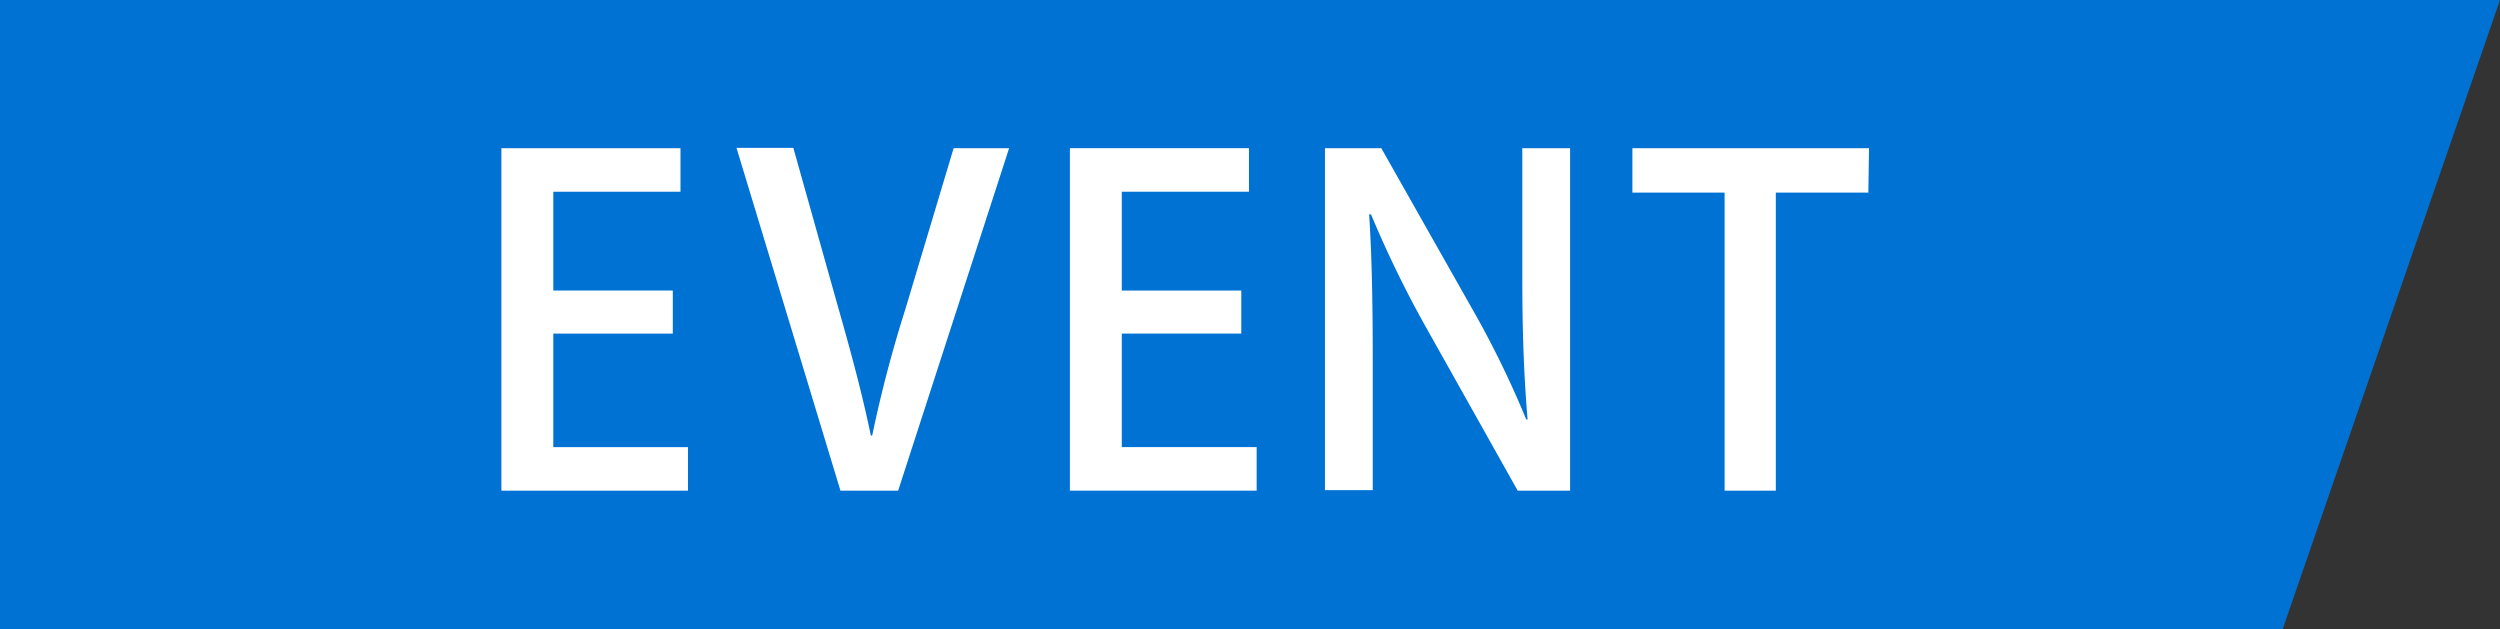 <svg id="レイヤー_1" data-name="レイヤー 1" xmlns="http://www.w3.org/2000/svg" width="146.44" height="36.85" viewBox="0 0 146.44 36.85">
  <rect x="0" y="0" width="146.44" height="36.85" fill="#333333" stroke="none"/>
  <defs>
    <style>
      .cls-1 {
        fill: #0072d4;
      }

      .cls-2 {
        fill: #fff;
      }
    </style>
  </defs>
  <title>ico_index03</title>
  <g>
    <polygon class="cls-1" points="133.71 36.85 0 36.85 0 0 146.44 0 133.71 36.85"/>
    <g>
      <path class="cls-2" d="M40.33,28.8H29.4V8.74H39.89v2.55H32.44v5.79h7V19.6h-7v6.65h7.89Z" transform="translate(-0.03 -0.06)"/>
      <path class="cls-2" d="M59.14,8.74,52.64,28.8H49.26L43.17,8.72H46.5l2.65,9.43c.73,2.55,1.39,5,1.89,7.42h.08a74.82,74.82,0,0,1,1.94-7.39l2.83-9.44Z" transform="translate(-0.03 -0.06)"/>
      <path class="cls-2" d="M73.64,28.8H62.7V8.74H73.19v2.55H65.74v5.79h7V19.6h-7v6.65h7.9Z" transform="translate(-0.03 -0.06)"/>
      <path class="cls-2" d="M92,28.8H88.93l-5.27-9.39a63.52,63.52,0,0,1-3.32-6.79l-.11,0c.16,2.54.21,5.14.21,8.65v7.5h-2.8V8.74h3.3L86.18,18a56.12,56.12,0,0,1,3.25,6.63l.08,0c-.23-2.73-.31-5.3-.31-8.49V8.74H92Z" transform="translate(-0.03 -0.06)"/>
      <path class="cls-2" d="M109.47,11.34h-5.42V28.8h-3V11.34h-5.4V8.74h13.86Z" transform="translate(-0.03 -0.06)"/>
    </g>
  </g>
</svg>
